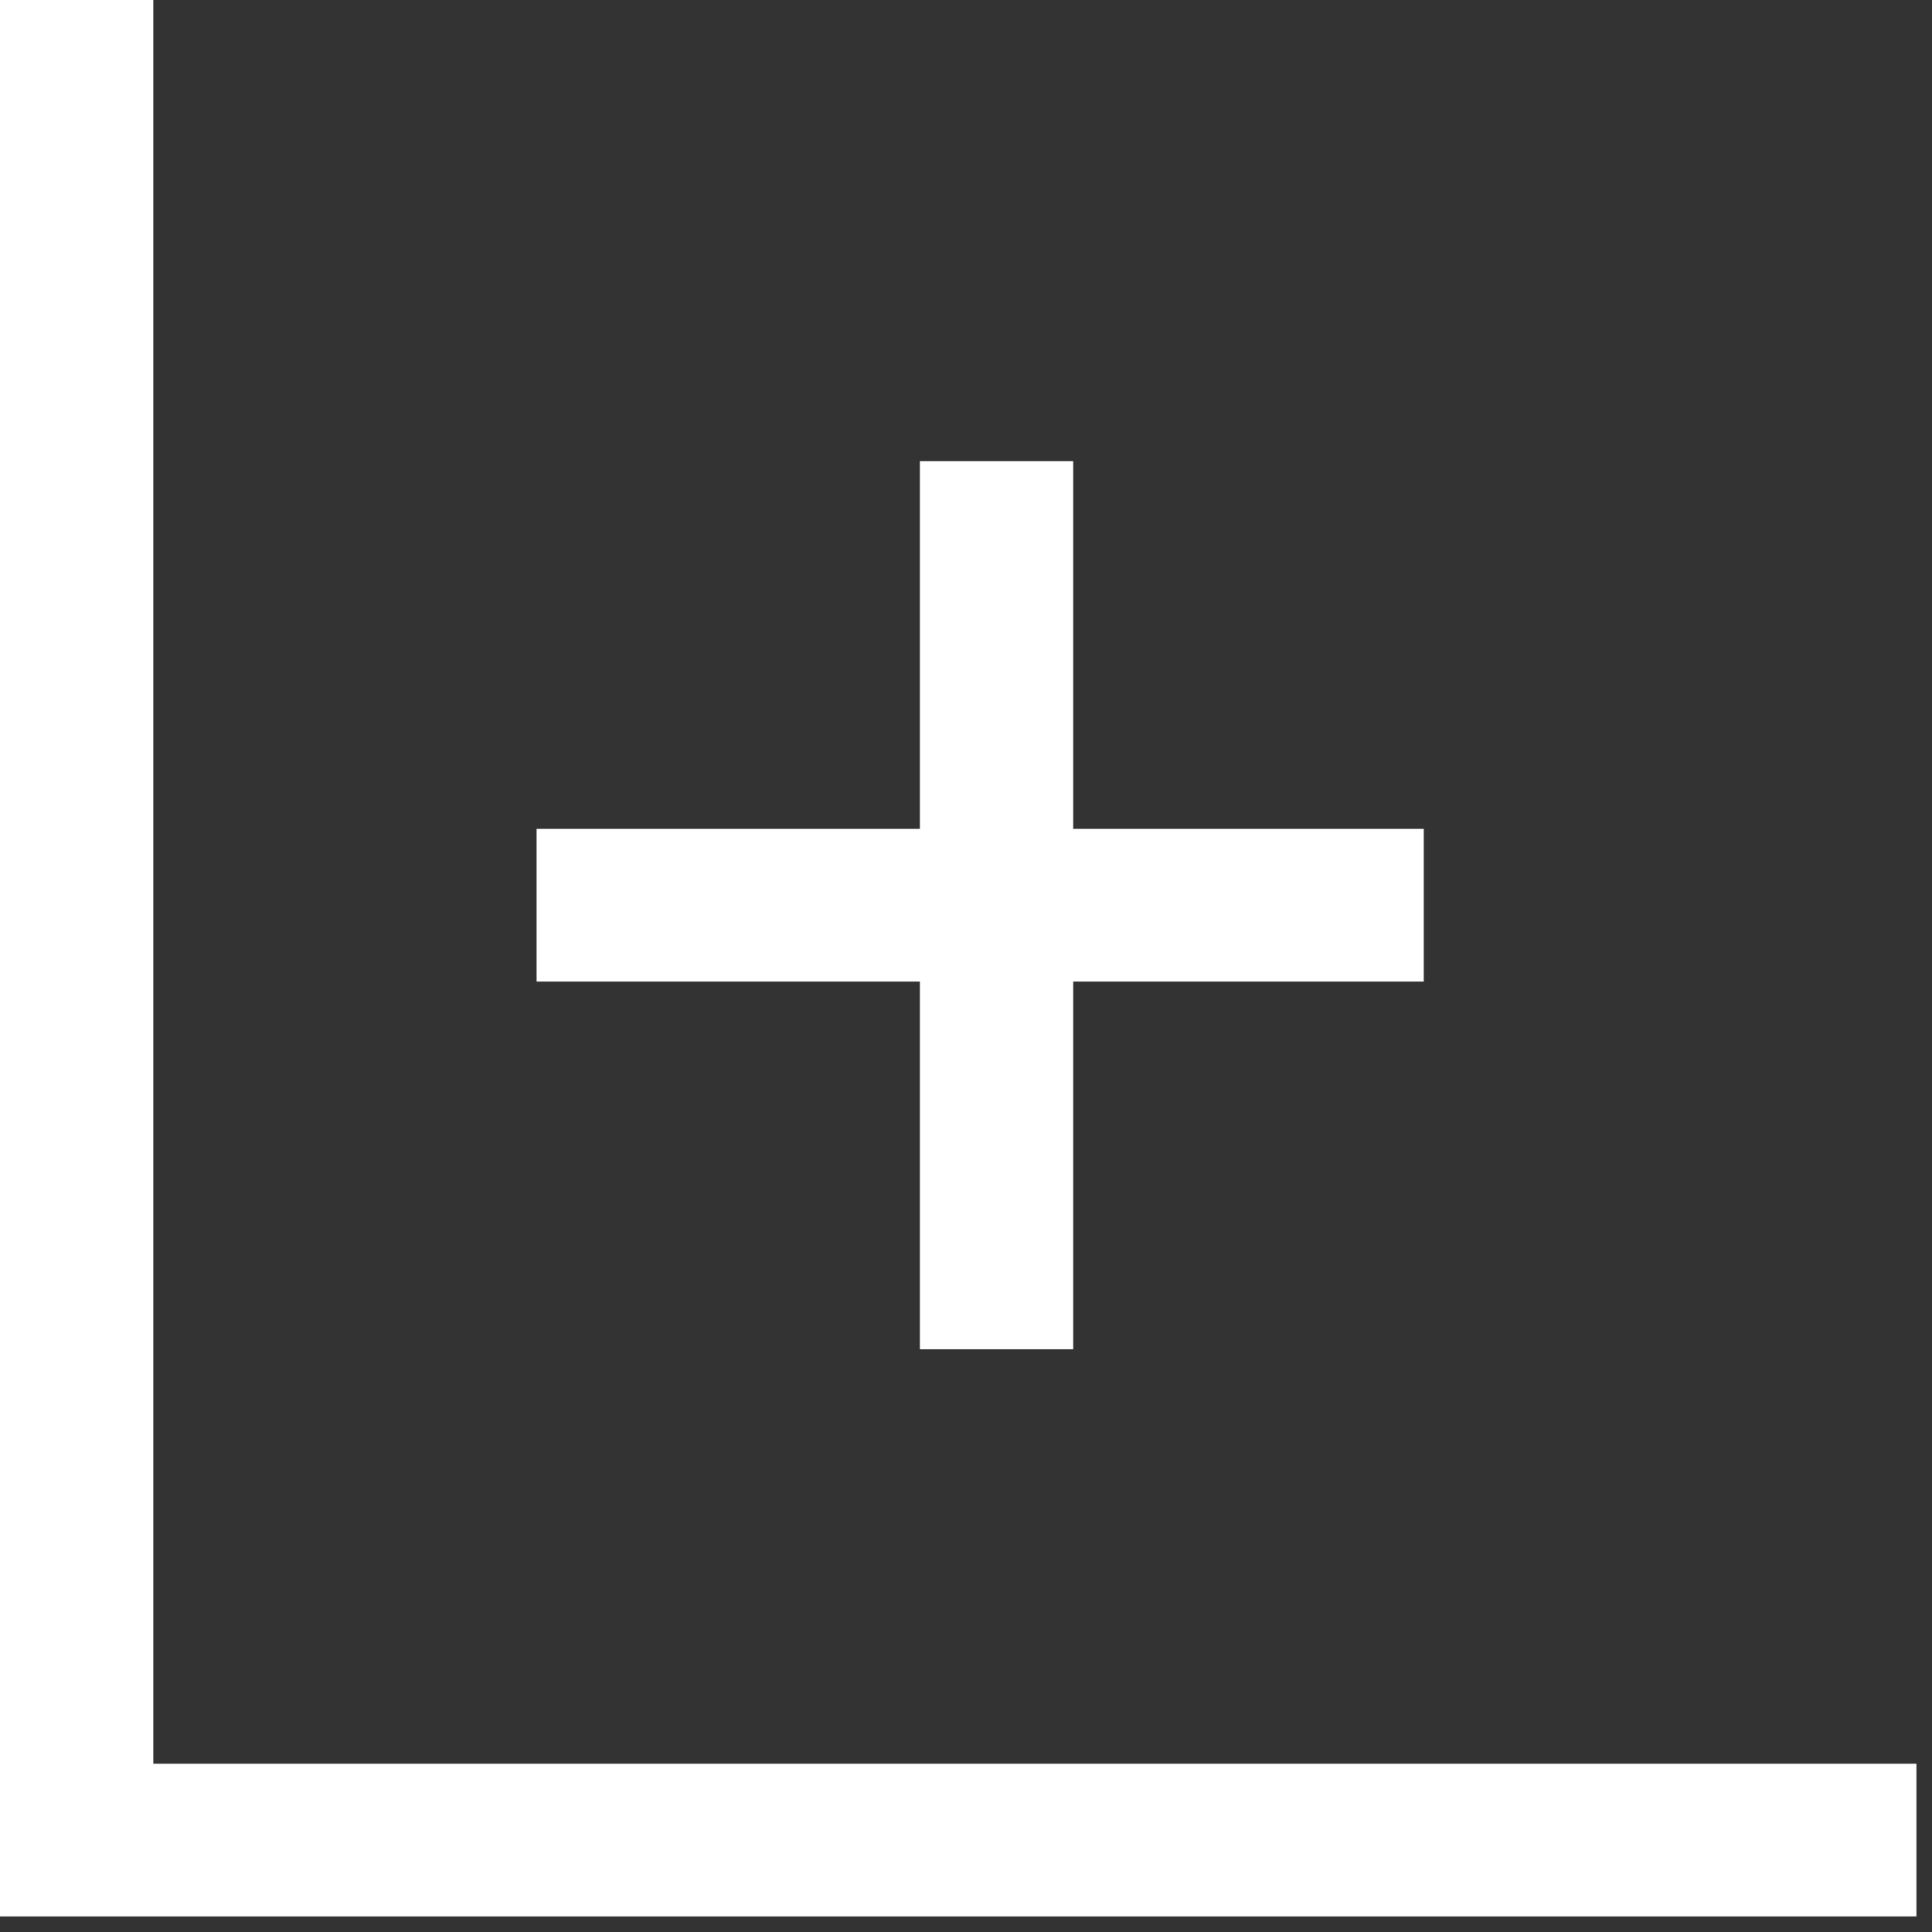 <?xml version="1.0" encoding="UTF-8" standalone="no"?>
<!DOCTYPE svg PUBLIC "-//W3C//DTD SVG 1.1//EN" "http://www.w3.org/Graphics/SVG/1.1/DTD/svg11.dtd">
<svg width="100%" height="100%" viewBox="0 0 62 62" version="1.1" xmlns="http://www.w3.org/2000/svg" xmlns:xlink="http://www.w3.org/1999/xlink" xml:space="preserve" xmlns:serif="http://www.serif.com/" style="fill-rule:evenodd;clip-rule:evenodd;stroke-linejoin:round;stroke-miterlimit:2;">
    <rect x="0" y="0" width="62" height="62" fill="#333333" stroke="none"/>
    <g transform="matrix(1,0,0,1,-3222.21,-12158.4)">
        <path d="M3222.21,12158.4L3222.21,12219.9L3283.71,12219.9L3283.71,12215L3227.13,12215L3227.13,12158.4L3222.21,12158.4Z" style="fill:white;fill-rule:nonzero;"/>
    </g>
    <g transform="matrix(1,0,0,1,-3222.21,-12158.4)">
        <path d="M3256.65,12185L3267.9,12185L3267.9,12189.9L3256.65,12189.9L3256.65,12201.7L3251.73,12201.7L3251.73,12189.9L3239.43,12189.9L3239.43,12185L3251.73,12185L3251.73,12173.2L3256.65,12173.2L3256.65,12185Z" style="fill:white;"/>
    </g>
</svg>
